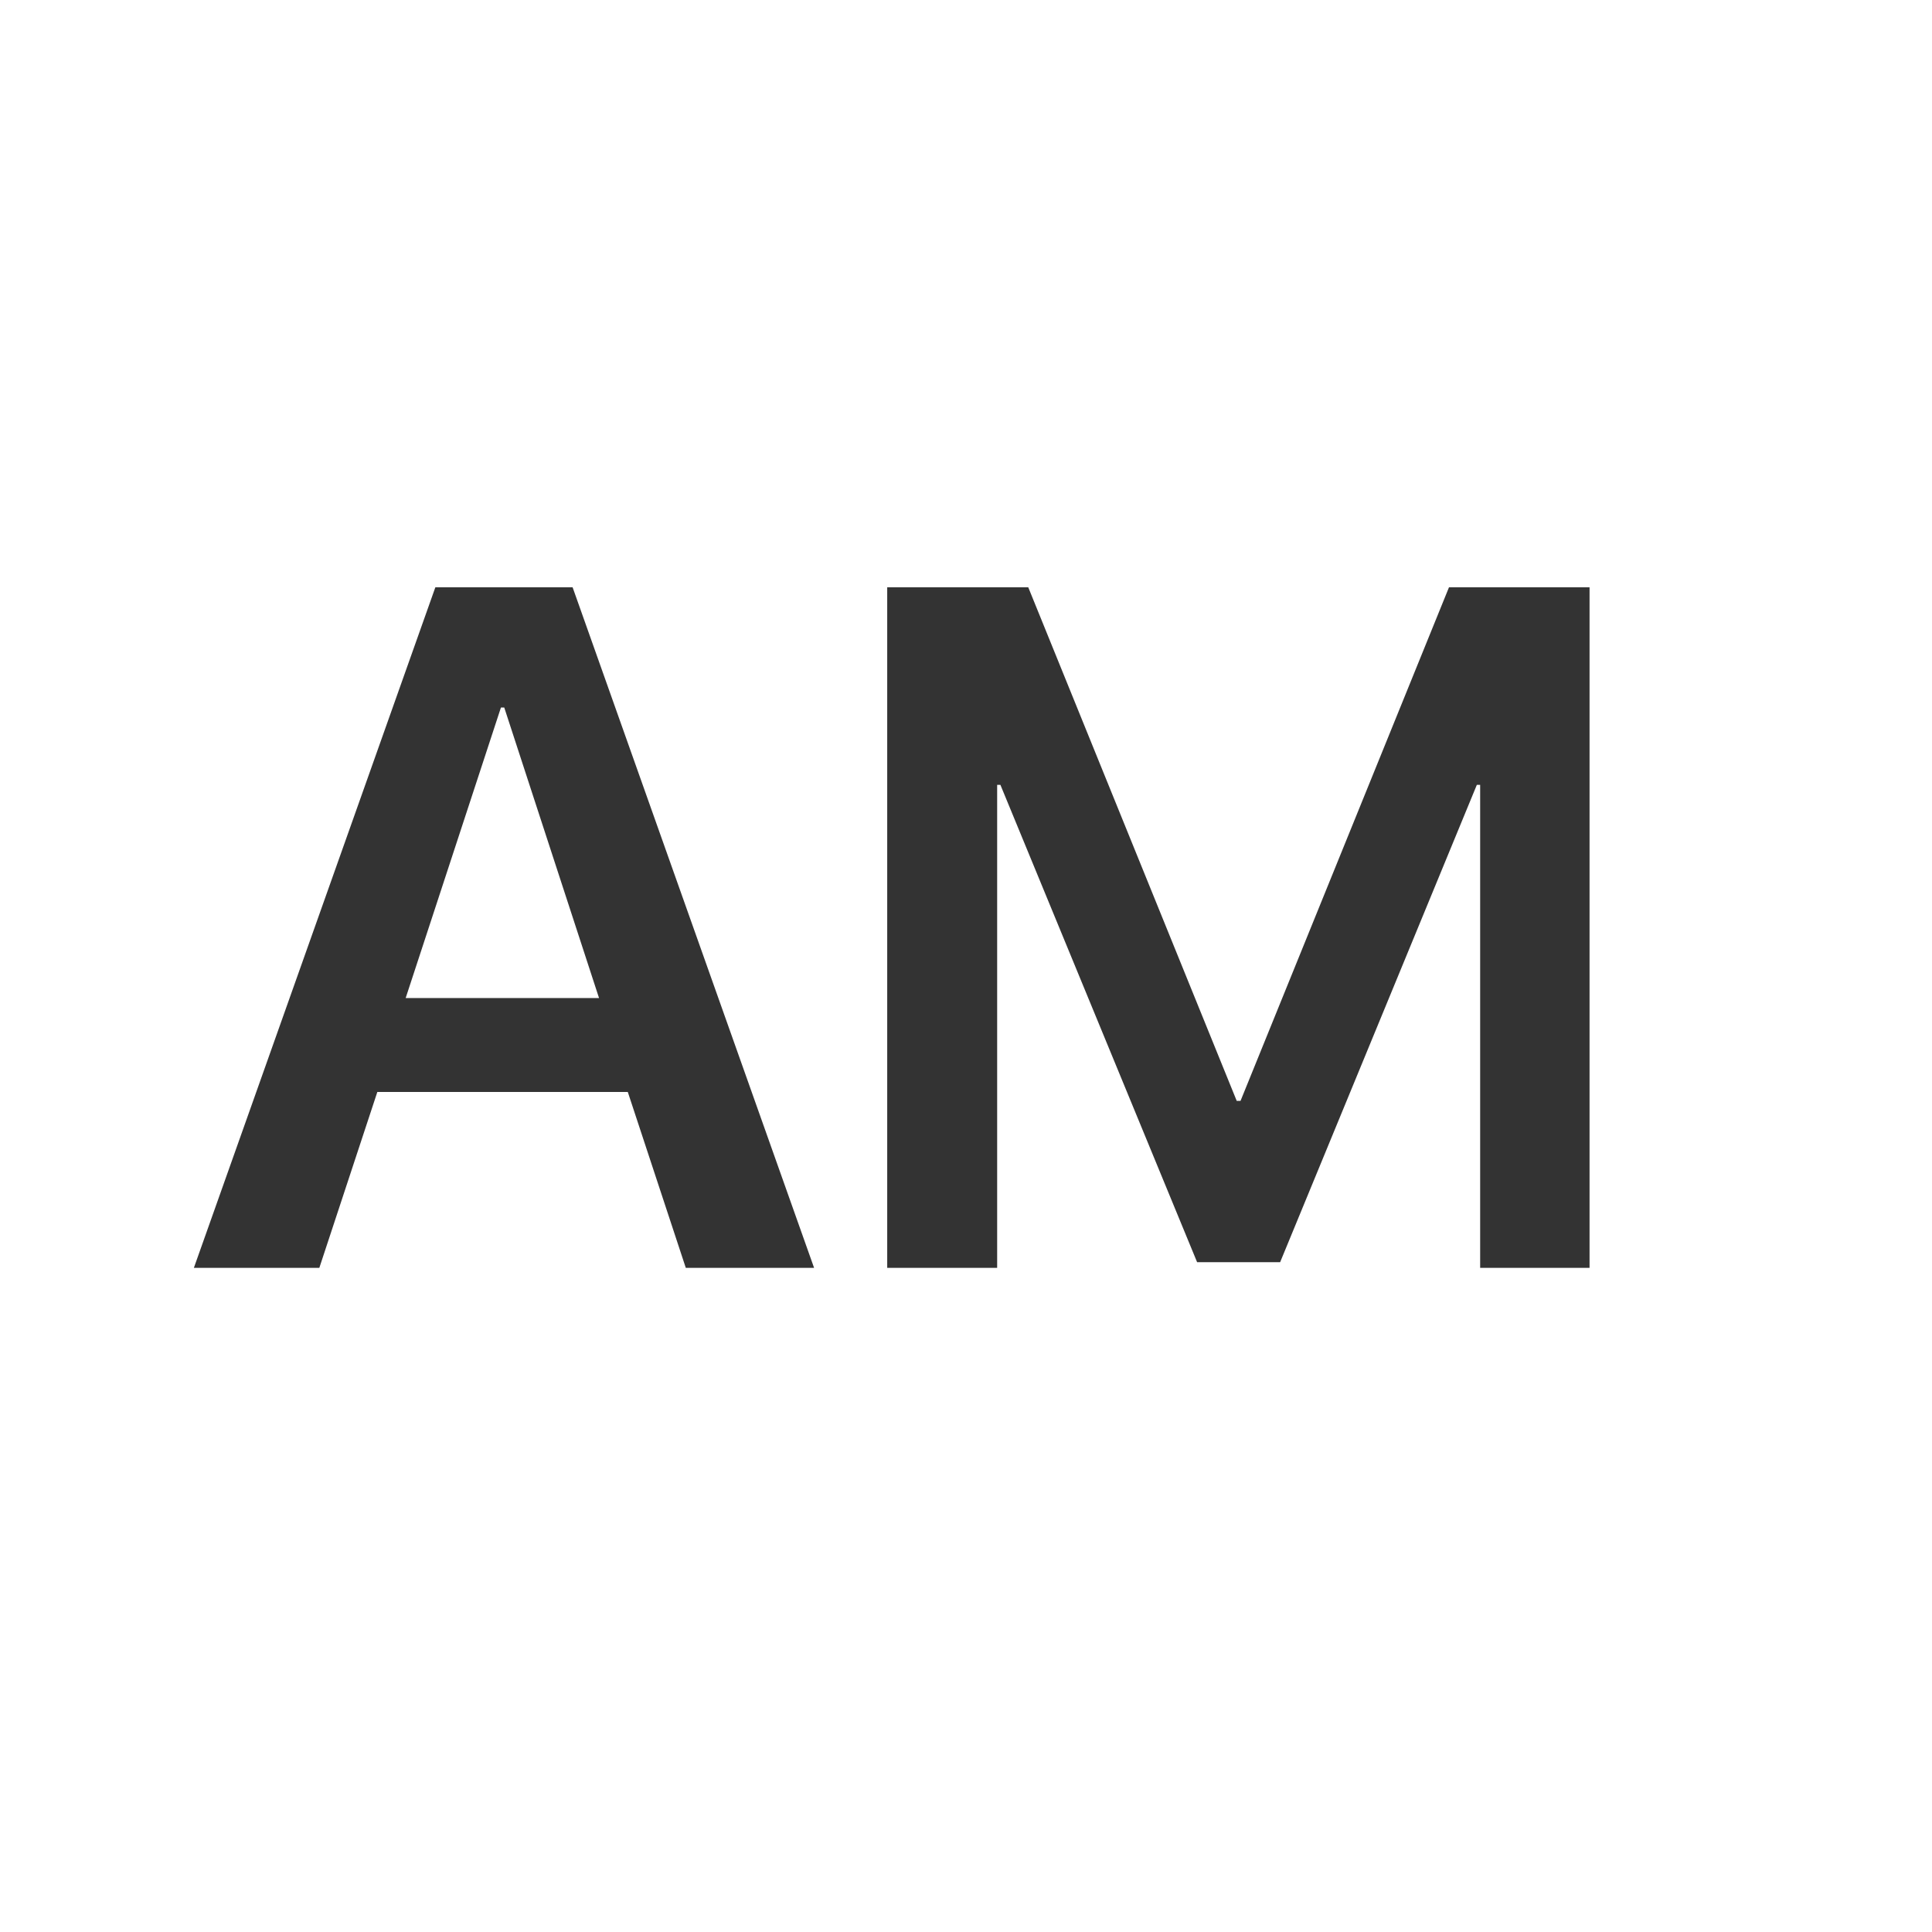 <svg width="32" height="32" viewBox="0 0 32 32" fill="none" xmlns="http://www.w3.org/2000/svg">
<path d="M11.359 21L10.398 18.086H6.25L5.289 21H3.211L7.211 9.727H9.484L13.484 21H11.359ZM8.297 11.719L6.719 16.531H9.922L8.352 11.719H8.297ZM26.328 21H24.516V13H24.461L21.203 20.906H19.828L16.57 13H16.516V21H14.695V9.727H17.031L20.484 18.234H20.547L24 9.727H26.328V21Z" fill="#333333"/>
</svg>
